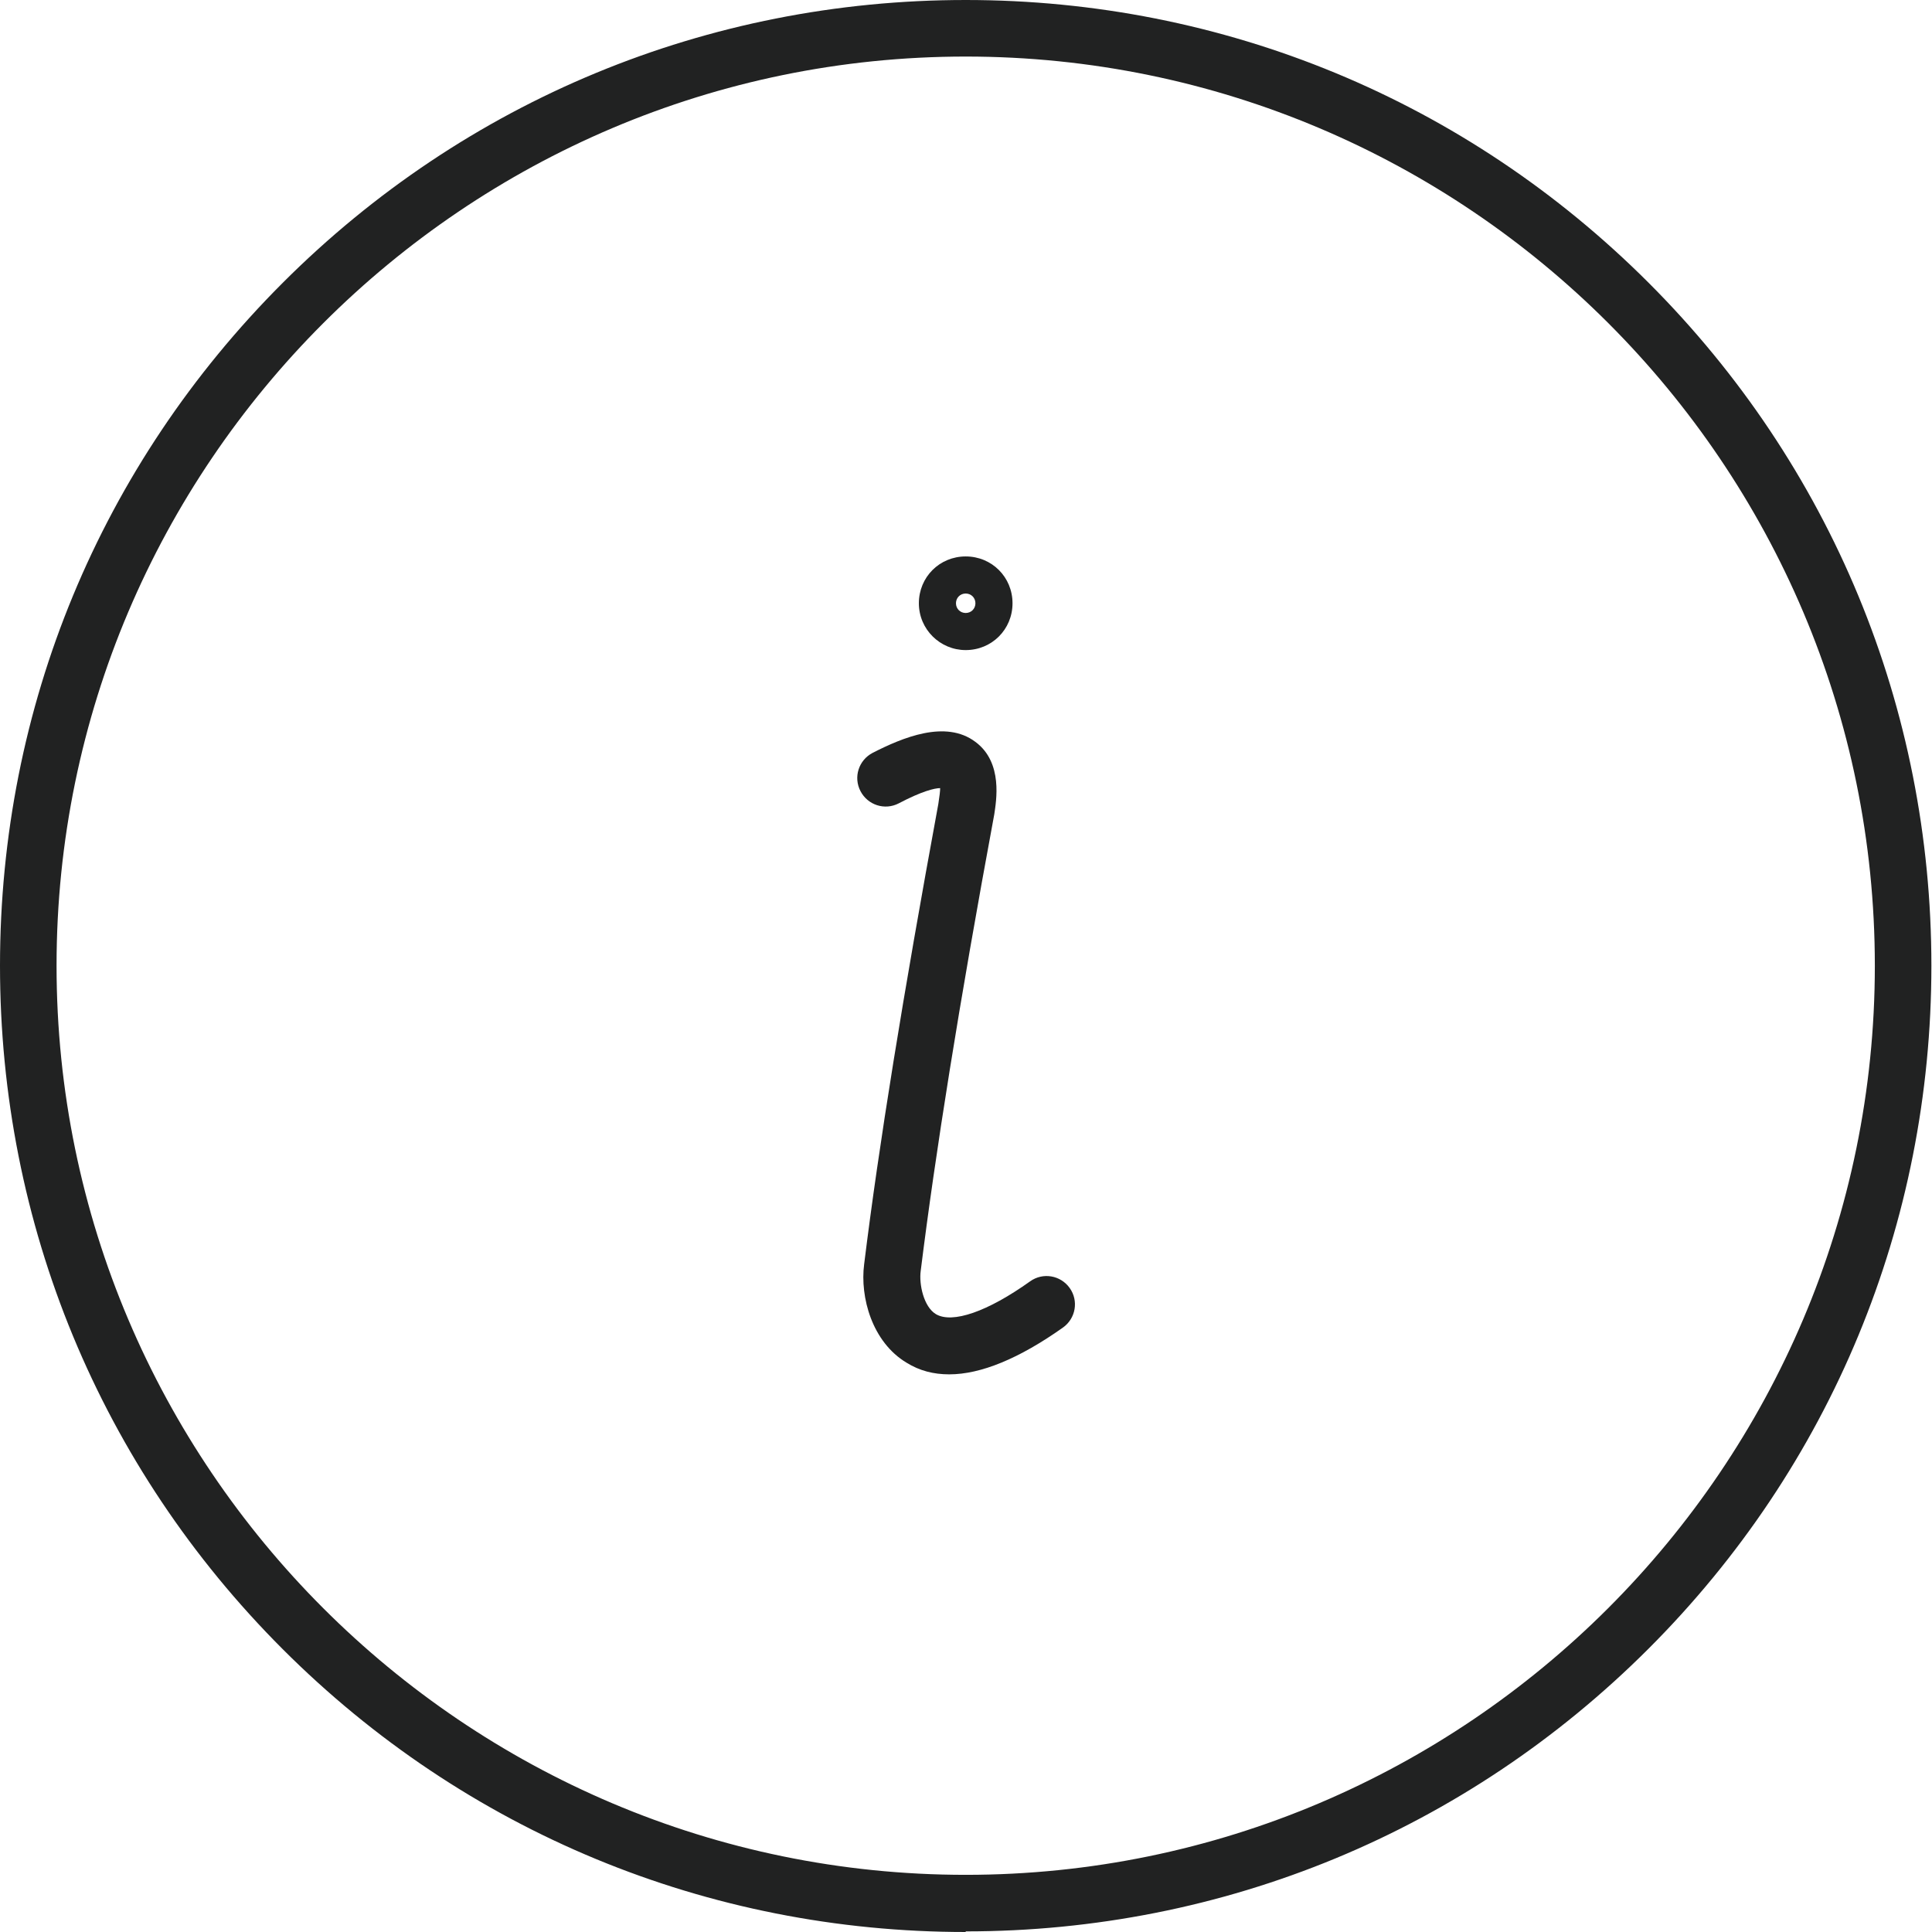 <?xml version="1.0" encoding="UTF-8"?><svg id="Layer_2" xmlns="http://www.w3.org/2000/svg" viewBox="0 0 31.77 31.77"><defs><style>.cls-1{fill:#212222;}</style></defs><g id="Layer_1-2"><g id="_14"><path class="cls-1" d="m15.88,31.77c-4.24,0-8.23-1.65-11.23-4.65C1.65,24.12,0,20.13,0,15.88S1.65,7.65,4.65,4.65C7.65,1.65,11.64,0,15.88,0s8.23,1.65,11.23,4.65c3,3,4.65,6.99,4.65,11.23s-1.65,8.23-4.65,11.23c-3,3-6.99,4.65-11.23,4.65ZM15.88.93C7.64.93.93,7.64.93,15.88s6.71,14.95,14.95,14.95,14.95-6.71,14.95-14.95S24.13.93,15.88.93Z"/><path class="cls-1" d="m15.61,22.6c-.26,0-.49-.06-.7-.19-.57-.34-.77-1.08-.7-1.62.24-1.95.64-4.42,1.22-7.57.02-.13.03-.21.03-.26-.09,0-.3.05-.68.25-.23.12-.51.03-.63-.2-.12-.23-.03-.51.2-.63.49-.25,1.2-.55,1.69-.18.46.34.34.98.31,1.19-.58,3.13-.97,5.58-1.21,7.51-.03.22.05.59.25.71.27.16.85-.04,1.55-.54.21-.15.5-.1.65.11.15.21.1.5-.11.65-.72.51-1.35.77-1.87.77Z"/><path class="cls-1" d="m15.88,10.69c-.42,0-.77-.34-.77-.77s.34-.77.77-.77.77.34.77.77-.34.77-.77.77Zm0-.93c-.09,0-.16.07-.16.16s.07.16.16.16.16-.07.16-.16-.07-.16-.16-.16Z"/></g></g></svg>